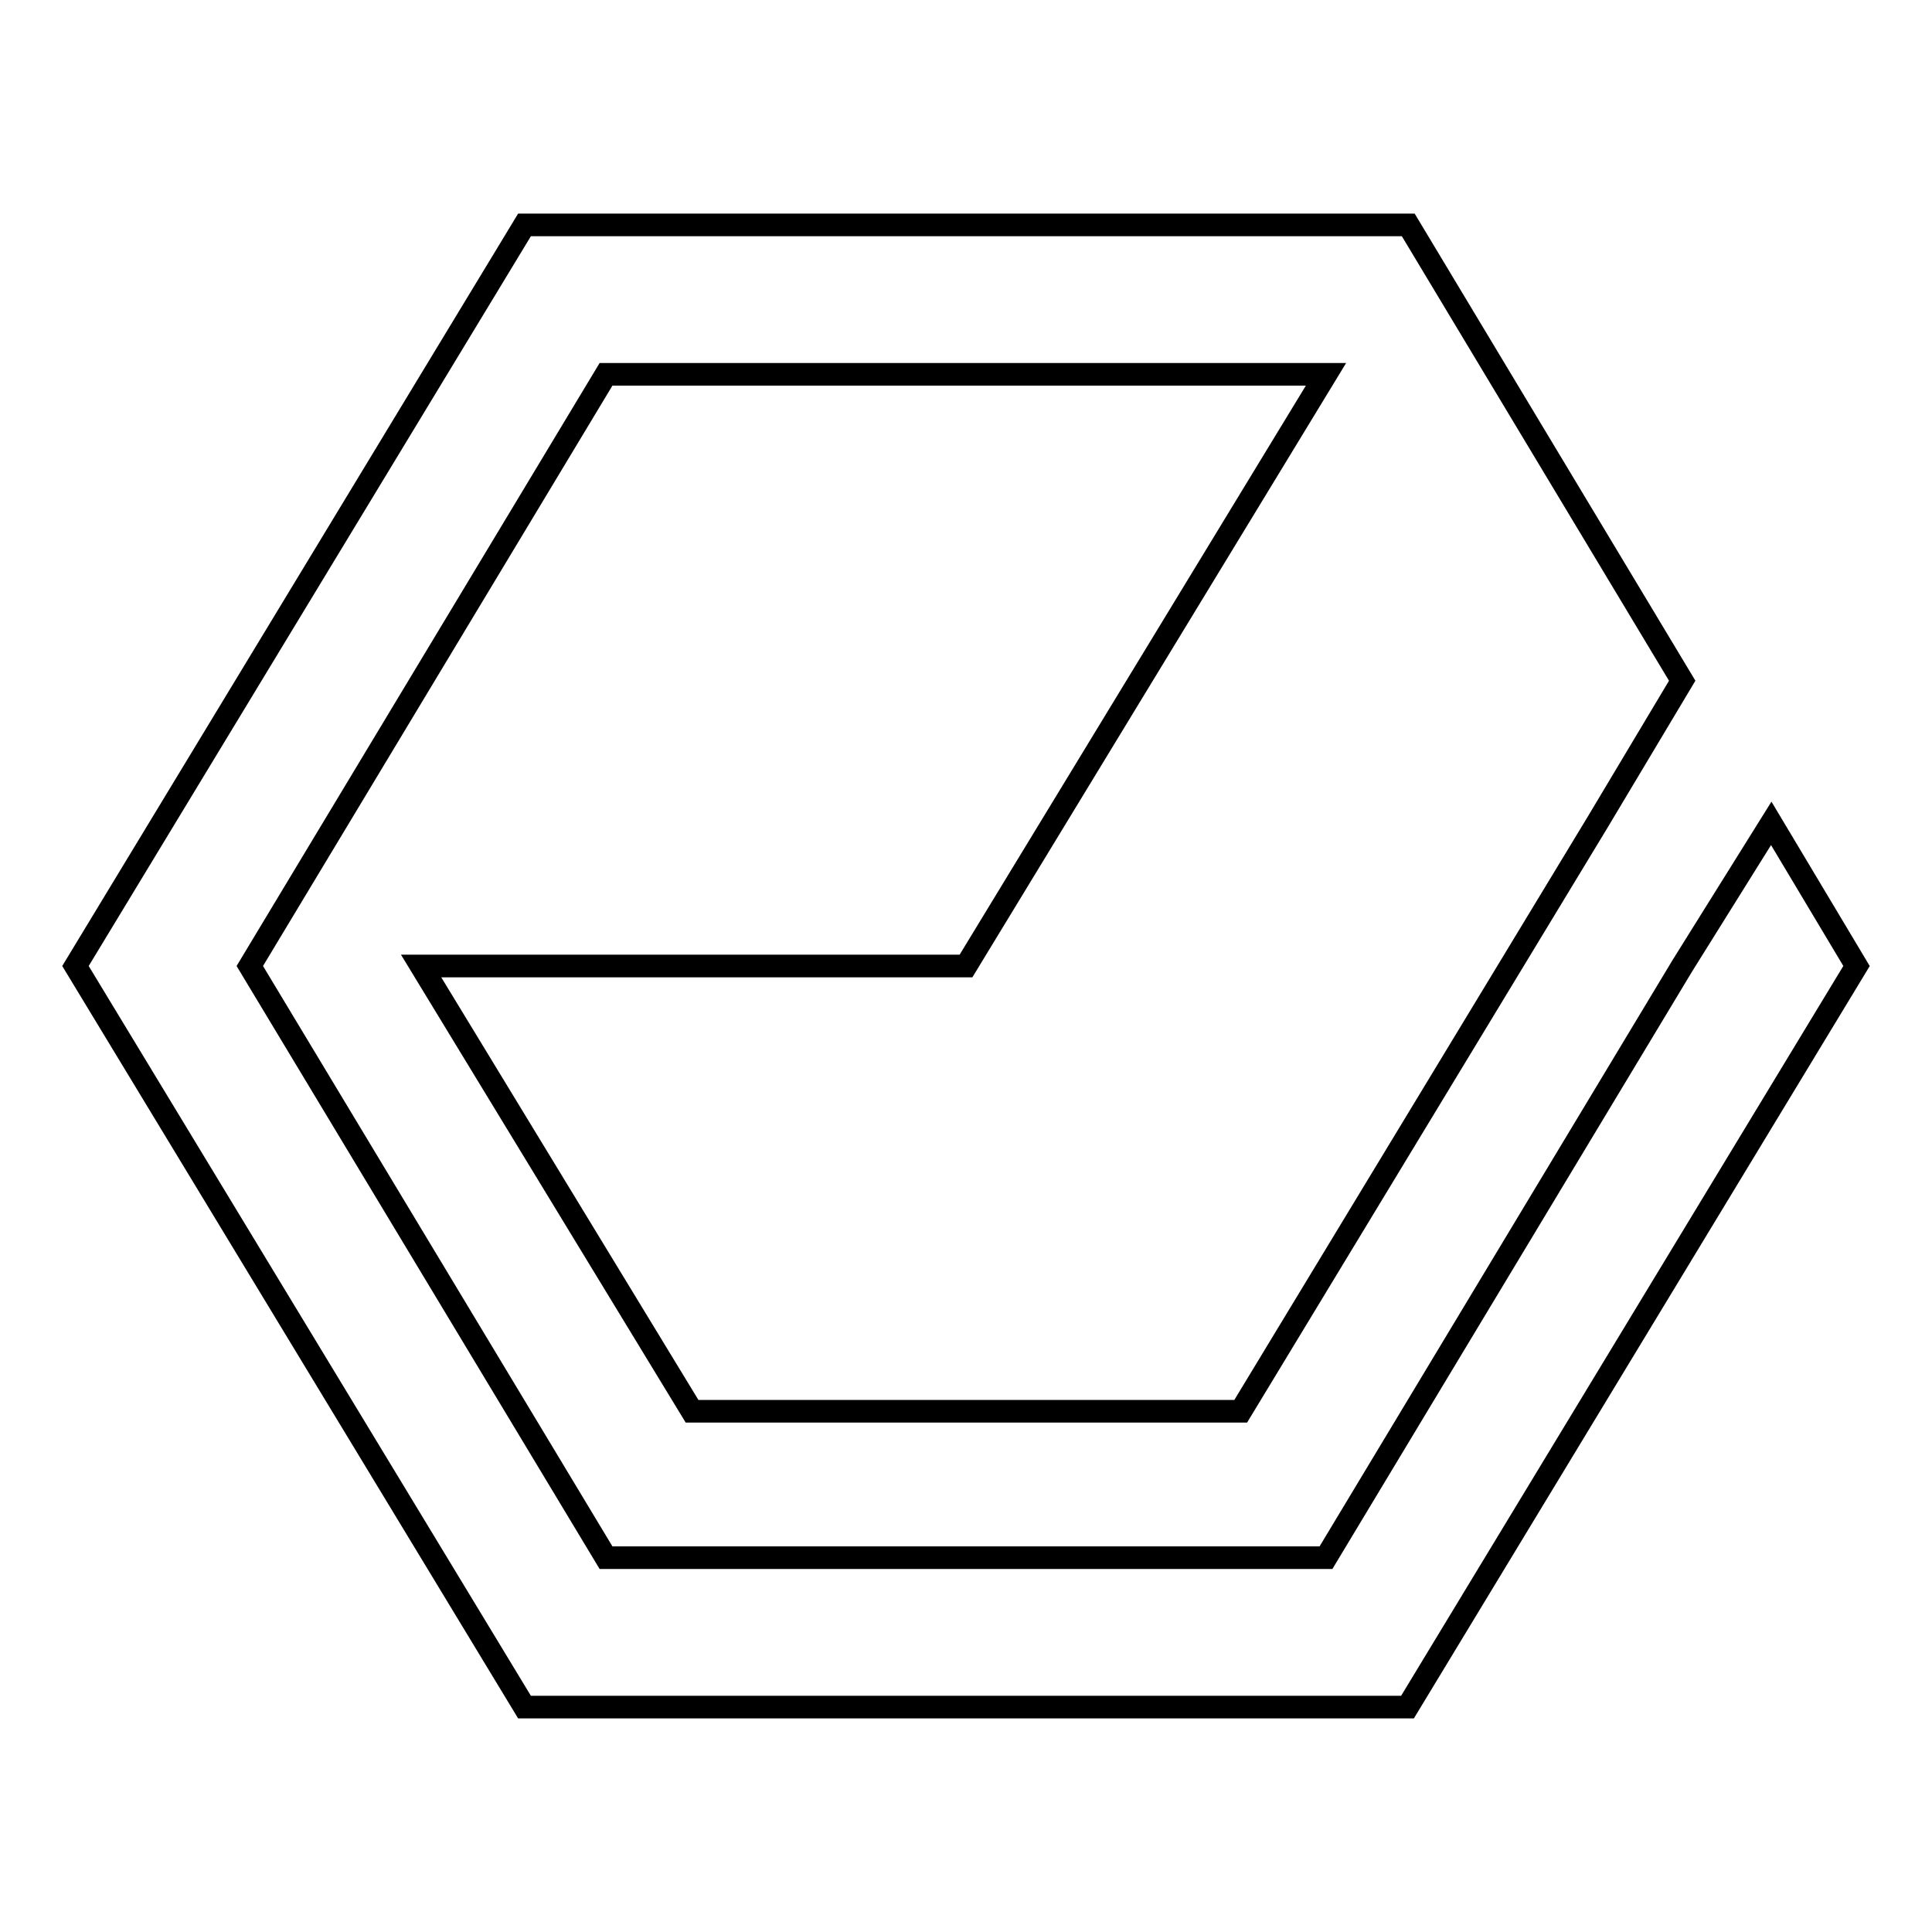 <?xml version="1.0" encoding="utf-8"?>
<!-- Svg Vector Icons : http://www.onlinewebfonts.com/icon -->
<!DOCTYPE svg PUBLIC "-//W3C//DTD SVG 1.1//EN" "http://www.w3.org/Graphics/SVG/1.1/DTD/svg11.dtd">
<svg version="1.1" xmlns="http://www.w3.org/2000/svg" xmlns:xlink="http://www.w3.org/1999/xlink" x="0px" y="0px" viewBox="0 0 256 256" enable-background="new 0 0 256 256" xml:space="preserve">
<g><g><path stroke-width="3" fill-opacity="0" stroke="#000000"  d="M69.5,29.8L10,128l59.5,98.2h117L246,128l-11.3-18.9L222.9,128l-47.2,78.4H80.3L33.1,128l47.2-78.4h95.4L128,128H55.8l35.9,59h72.7l47.2-77.9l11.3-18.9l-36.3-60.4H69.5z"/></g></g>
</svg>